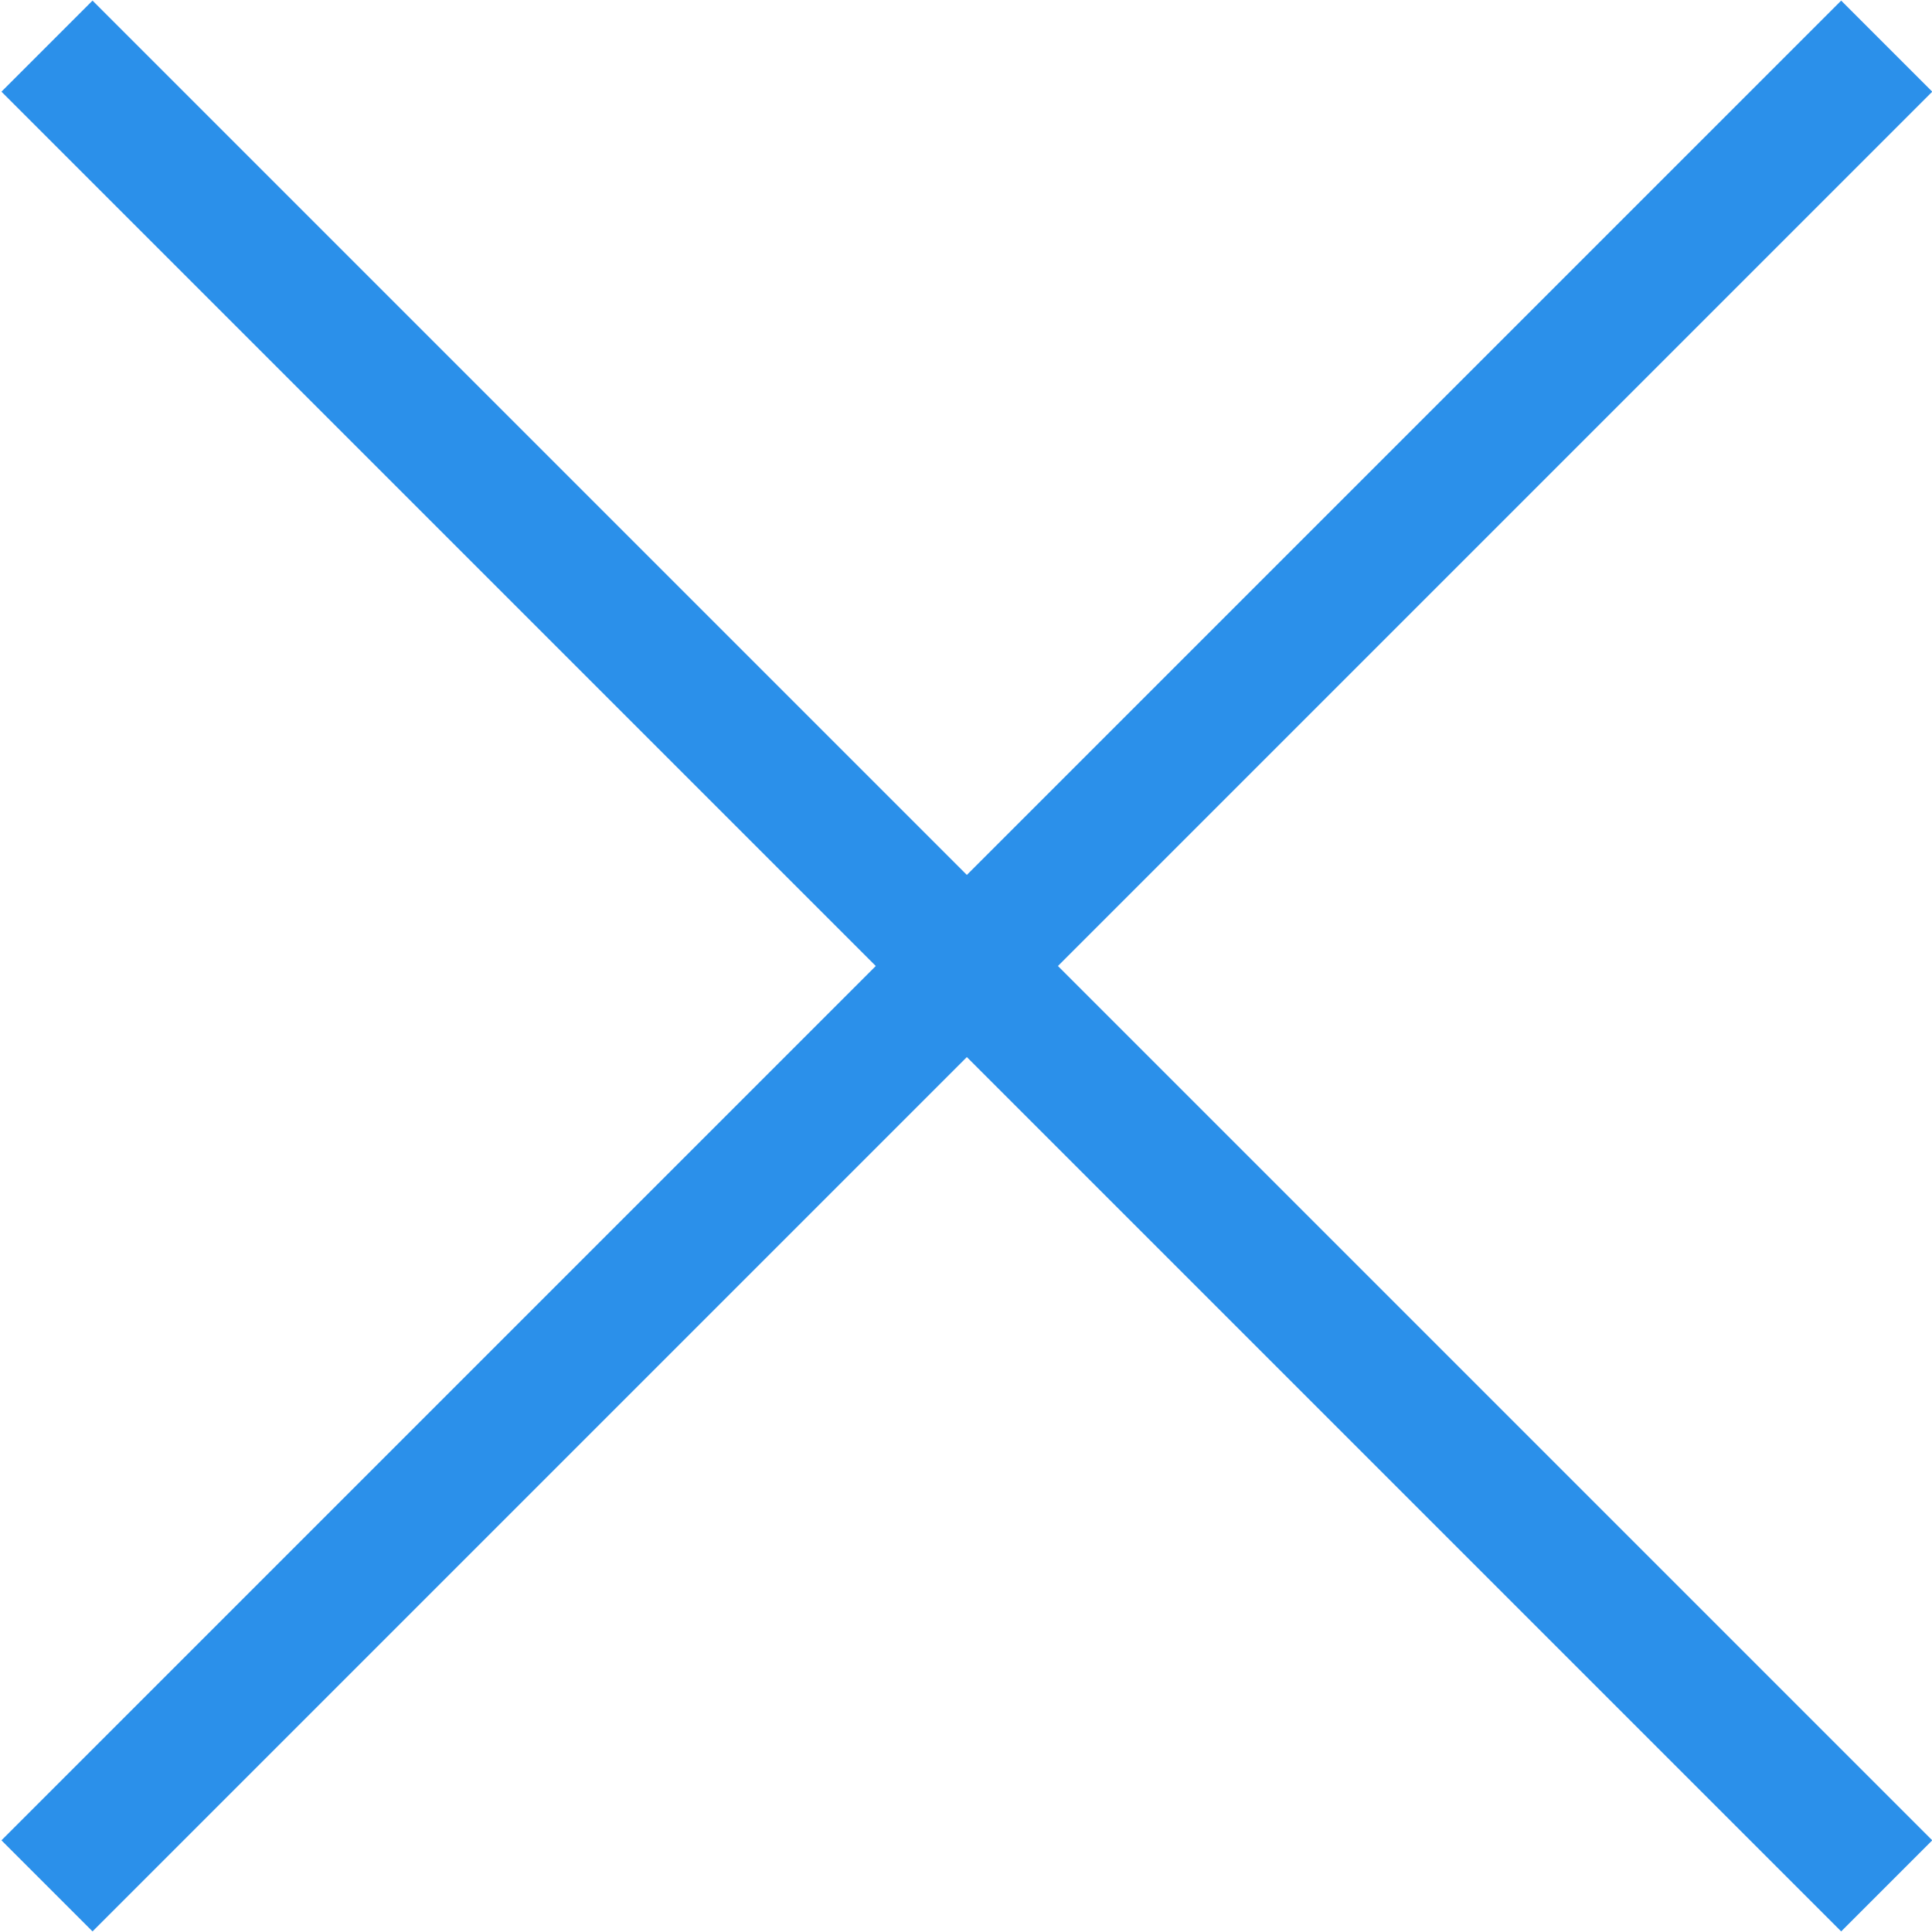 <?xml version="1.0" encoding="UTF-8"?>
<svg id="_レイヤー_1" data-name="レイヤー_1" xmlns="http://www.w3.org/2000/svg" version="1.1" viewBox="0 0 30 30">
  <!-- Generator: Adobe Illustrator 29.7.1, SVG Export Plug-In . SVG Version: 2.1.1 Build 8)  -->
  <defs>
    <style>
      .st0 {
        fill: #2b90ea;
      }
    </style>
  </defs>
  <rect class="st0" x="14" y="-5.2" width="2" height="40.4" transform="translate(-6.2 15) rotate(-45)"/>
  <rect class="st0" x="-5.2" y="14" width="40.4" height="2" transform="translate(-6.2 15) rotate(-45)"/>
</svg>
